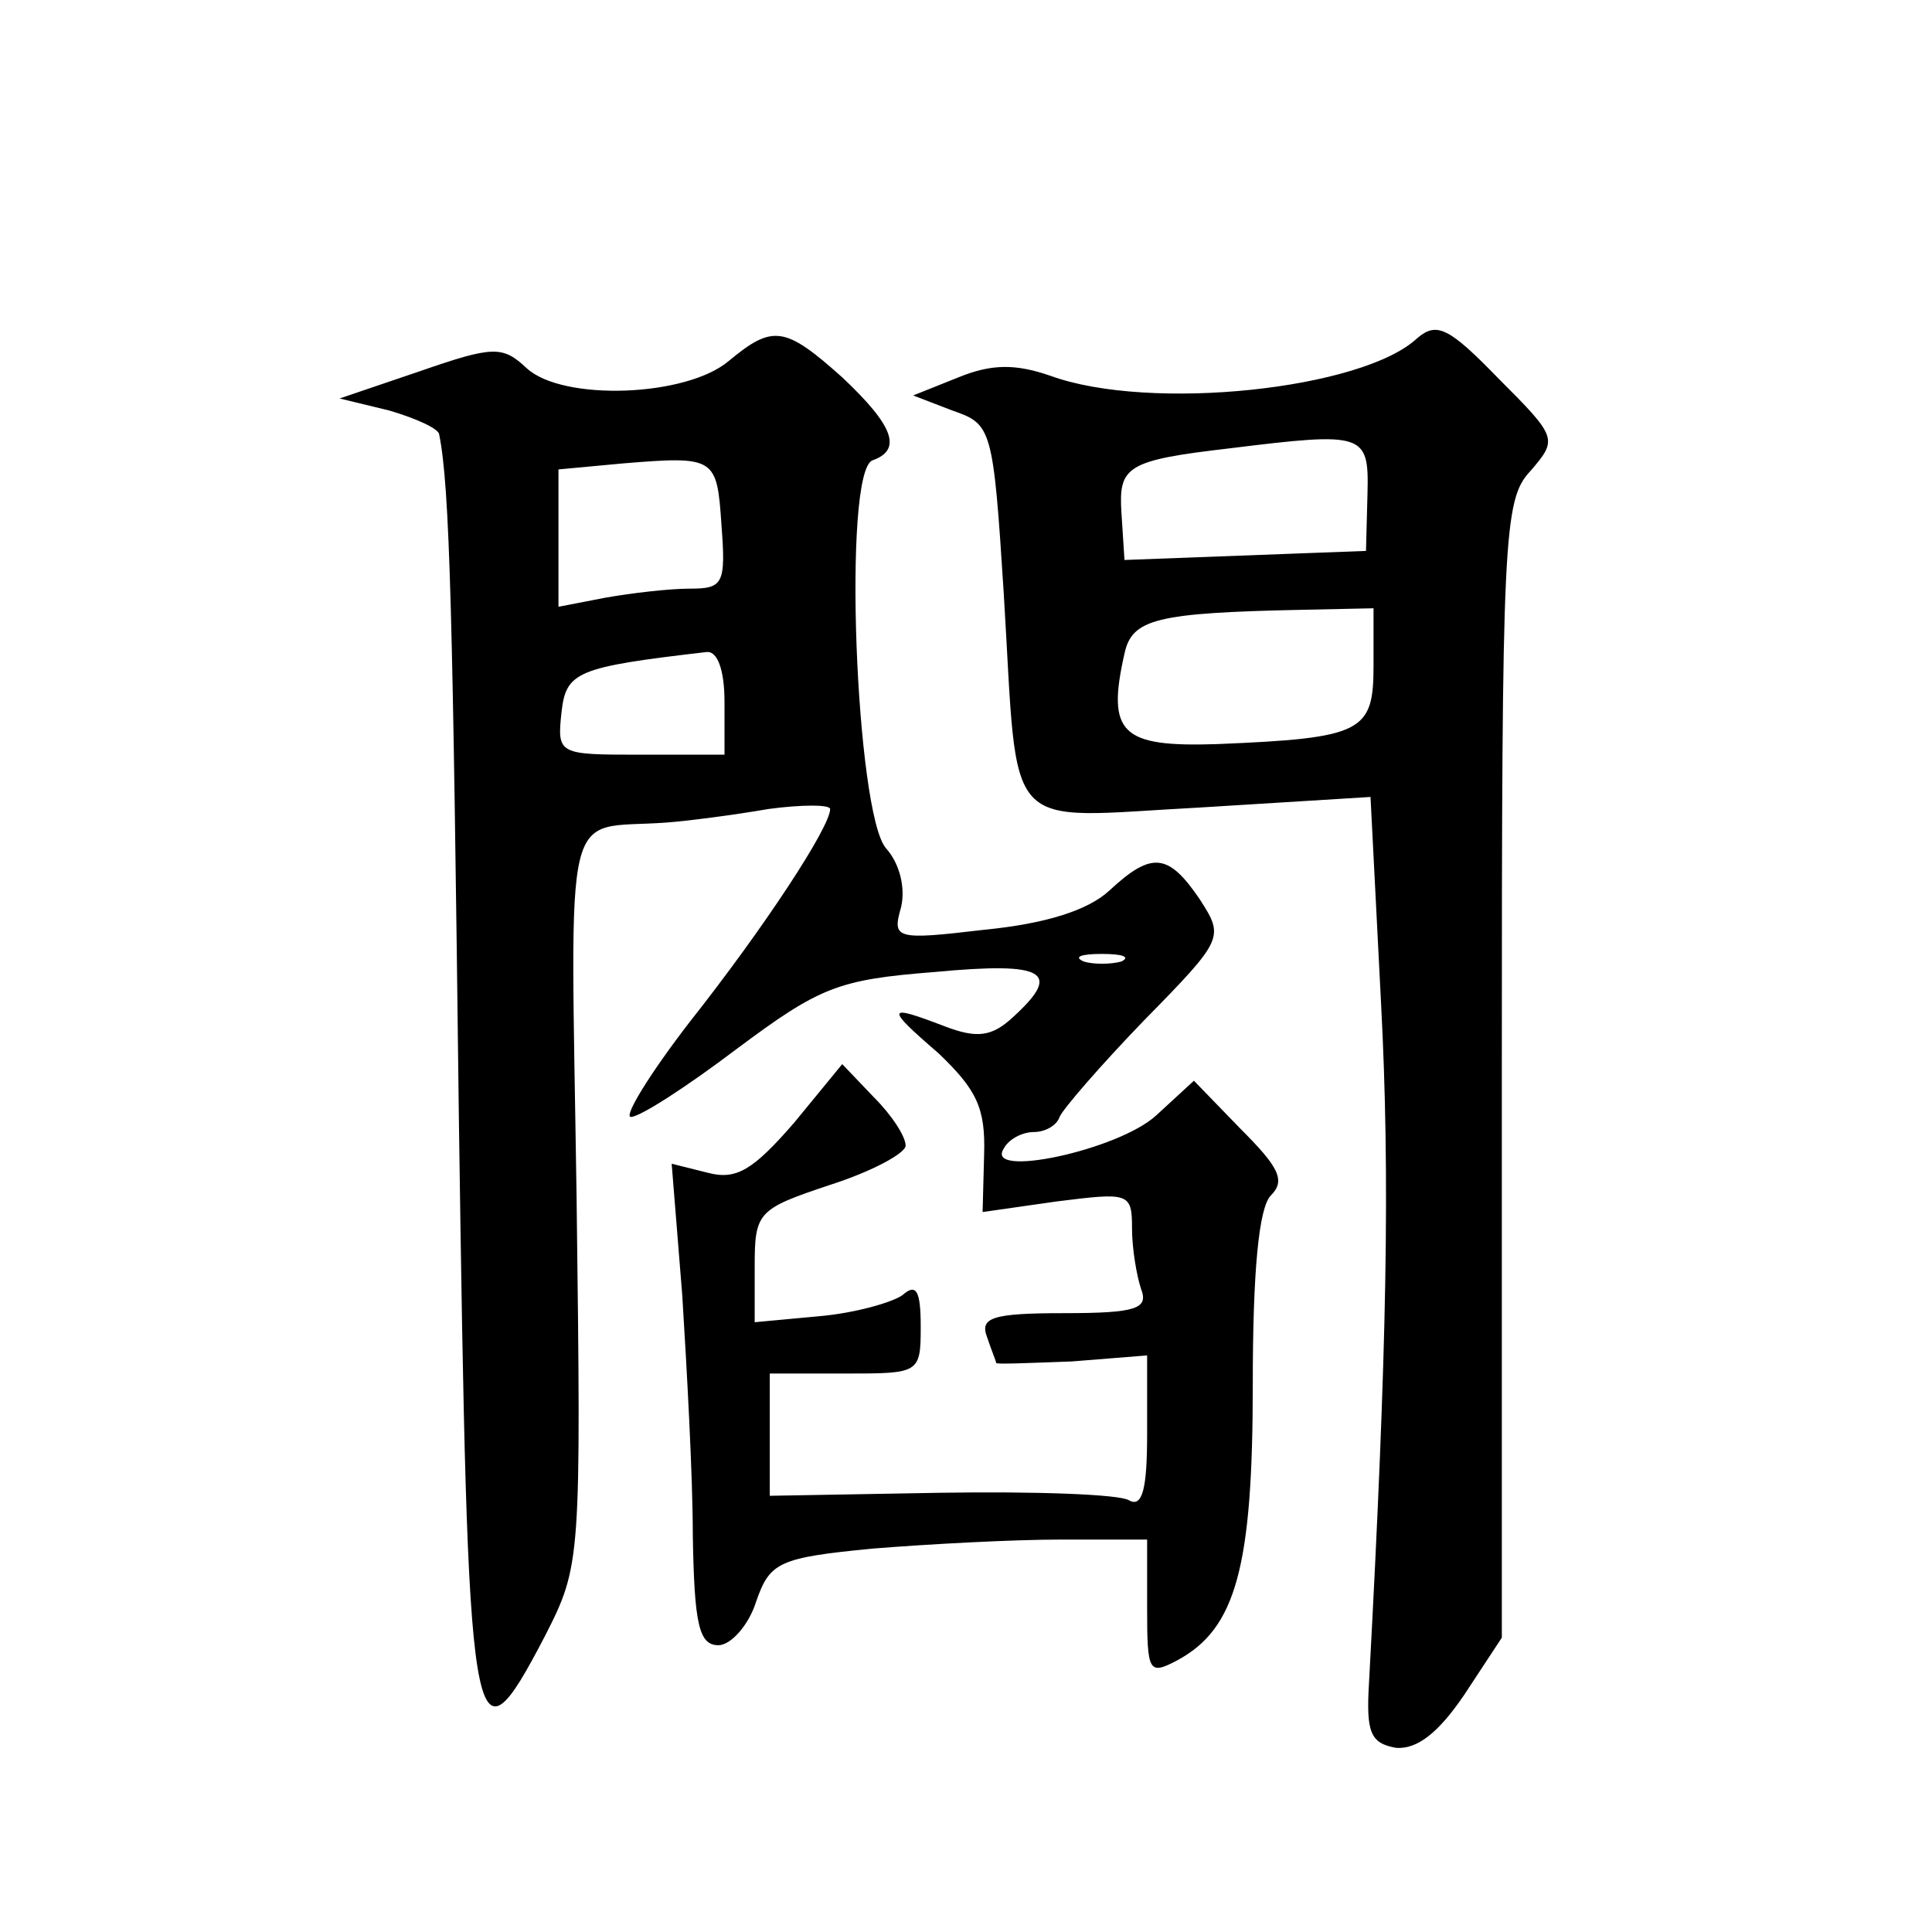 <?xml version="1.0" standalone="no"?>
<!DOCTYPE svg PUBLIC "-//W3C//DTD SVG 20010904//EN"
 "http://www.w3.org/TR/2001/REC-SVG-20010904/DTD/svg10.dtd">
<svg version="1.0" xmlns="http://www.w3.org/2000/svg"
 width="128pt" height="128pt" viewBox="0 0 128 128"
 preserveAspectRatio="xMidYMid meet">
<g transform="translate(0,128) scale(0.1,-0.1)"
fill="#0" stroke="none">
<path d="M939 1056 c-36 -34 -177 -49 -243 -25 -23 8 -39 8 -61 -1 l-30 -12 26
-10 c26 -9 27 -11 34 -121 10 -163 -3 -149 130 -142 l113 7 7 -137 c6 -115 4 -228
-8 -450 -2 -33 1 -40 18 -43 14 -1 28 10 45 35 l25 38 0 376 c0 354 1 378 19 397
18 21 18 22 -21 61 -33 34 -41 38 -54 27z m-33 -103 l-1 -38 -80 -3 -80 -3 -2 31
c-2 31 3 35 72 43 89 11 92 10 91 -30z m4 -114 c0 -44 -7 -48 -104 -52 -63 -2 -73
7 -61 60 5 23 21 27 118 29 l47 1 0 -38z M483 1041 c-28 -24 -110 -27 -134 -5 -16
15 -22 15 -71 -2 l-53 -18 33 -8 c17 -5 33 -12 33 -16 7 -35 9 -118 13 -452 6 -420
8 -438 57 -344 24 47 24 50 21 291 -4 269 -10 243 59 248 14 1 45 5 68 9 22 3 41
3 41 0 0 -12 -44 -79 -93 -141 -27 -35 -44 -63 -39 -63 6 0 37 20 70 45 55 41 67
46 131 51 74 7 85 0 52 -30 -14 -13 -24 -14 -45 -6 -39 15 -40 13 -4 -18 25 -24
31 -36 30 -67 l-1 -38 49 7 c48 6 50 6 50 -18 0 -13 3 -31 6 -40 5 -13 -3 -16 -51
-16 -48 0 -56 -3 -51 -16 3 -9 6 -16 6 -17 0 -1 22 0 50 1 l50 4 0 -52 c0 -36 -3
-49 -12 -44 -6 4 -62 6 -125 5 l-113 -2 0 40 0 41 50 0 c49 0 50 0 50 31 0 24 -3
29 -12 21 -7 -5 -32 -12 -55 -14 l-43 -4 0 37 c0 36 2 38 50 54 28 9 50 21 50 26
0 6 -9 20 -21 32 l-21 22 -32 -39 c-27 -31 -38 -38 -57 -33 l-24 6 7 -87 c3 -48
7 -120 7 -159 1 -59 4 -73 17 -73 8 0 20 13 25 29 9 26 15 29 77 35 37 3 93 6 125
6 l57 0 0 -45 c0 -43 1 -45 20 -35 39 21 50 62 50 183 0 75 4 117 12 125 10 10
5 19 -20 44 l-31 32 -25 -23 c-25 -23 -114 -42 -101 -22 3 6 12 11 20 11 7 0 15
4 17 10 2 5 27 34 56 64 53 54 53 55 37 80 -21 31 -32 32 -60 6 -14 -13 -42 -22
-83 -26 -59 -7 -61 -6 -55 15 3 13 -1 29 -10 39 -20 23 -29 249 -9 257 20 7 14
23 -20 55 -38 34 -46 35 -75 11z m-5 -109 c3 -39 1 -42 -21 -42 -14 0 -39 -3 -56
-6 l-31 -6 0 45 0 46 43 4 c61 5 62 4 65 -41z m2 -117 l0 -35 -55 0 c-55 0 -56
0 -53 28 3 27 10 30 96 40 7 1 12 -11 12 -33z m263 -172 c-7 -2 -19 -2 -25 0 -7
3 -2 5 12 5 14 0 19 -2 13 -5z"/>
</g>
</svg>
